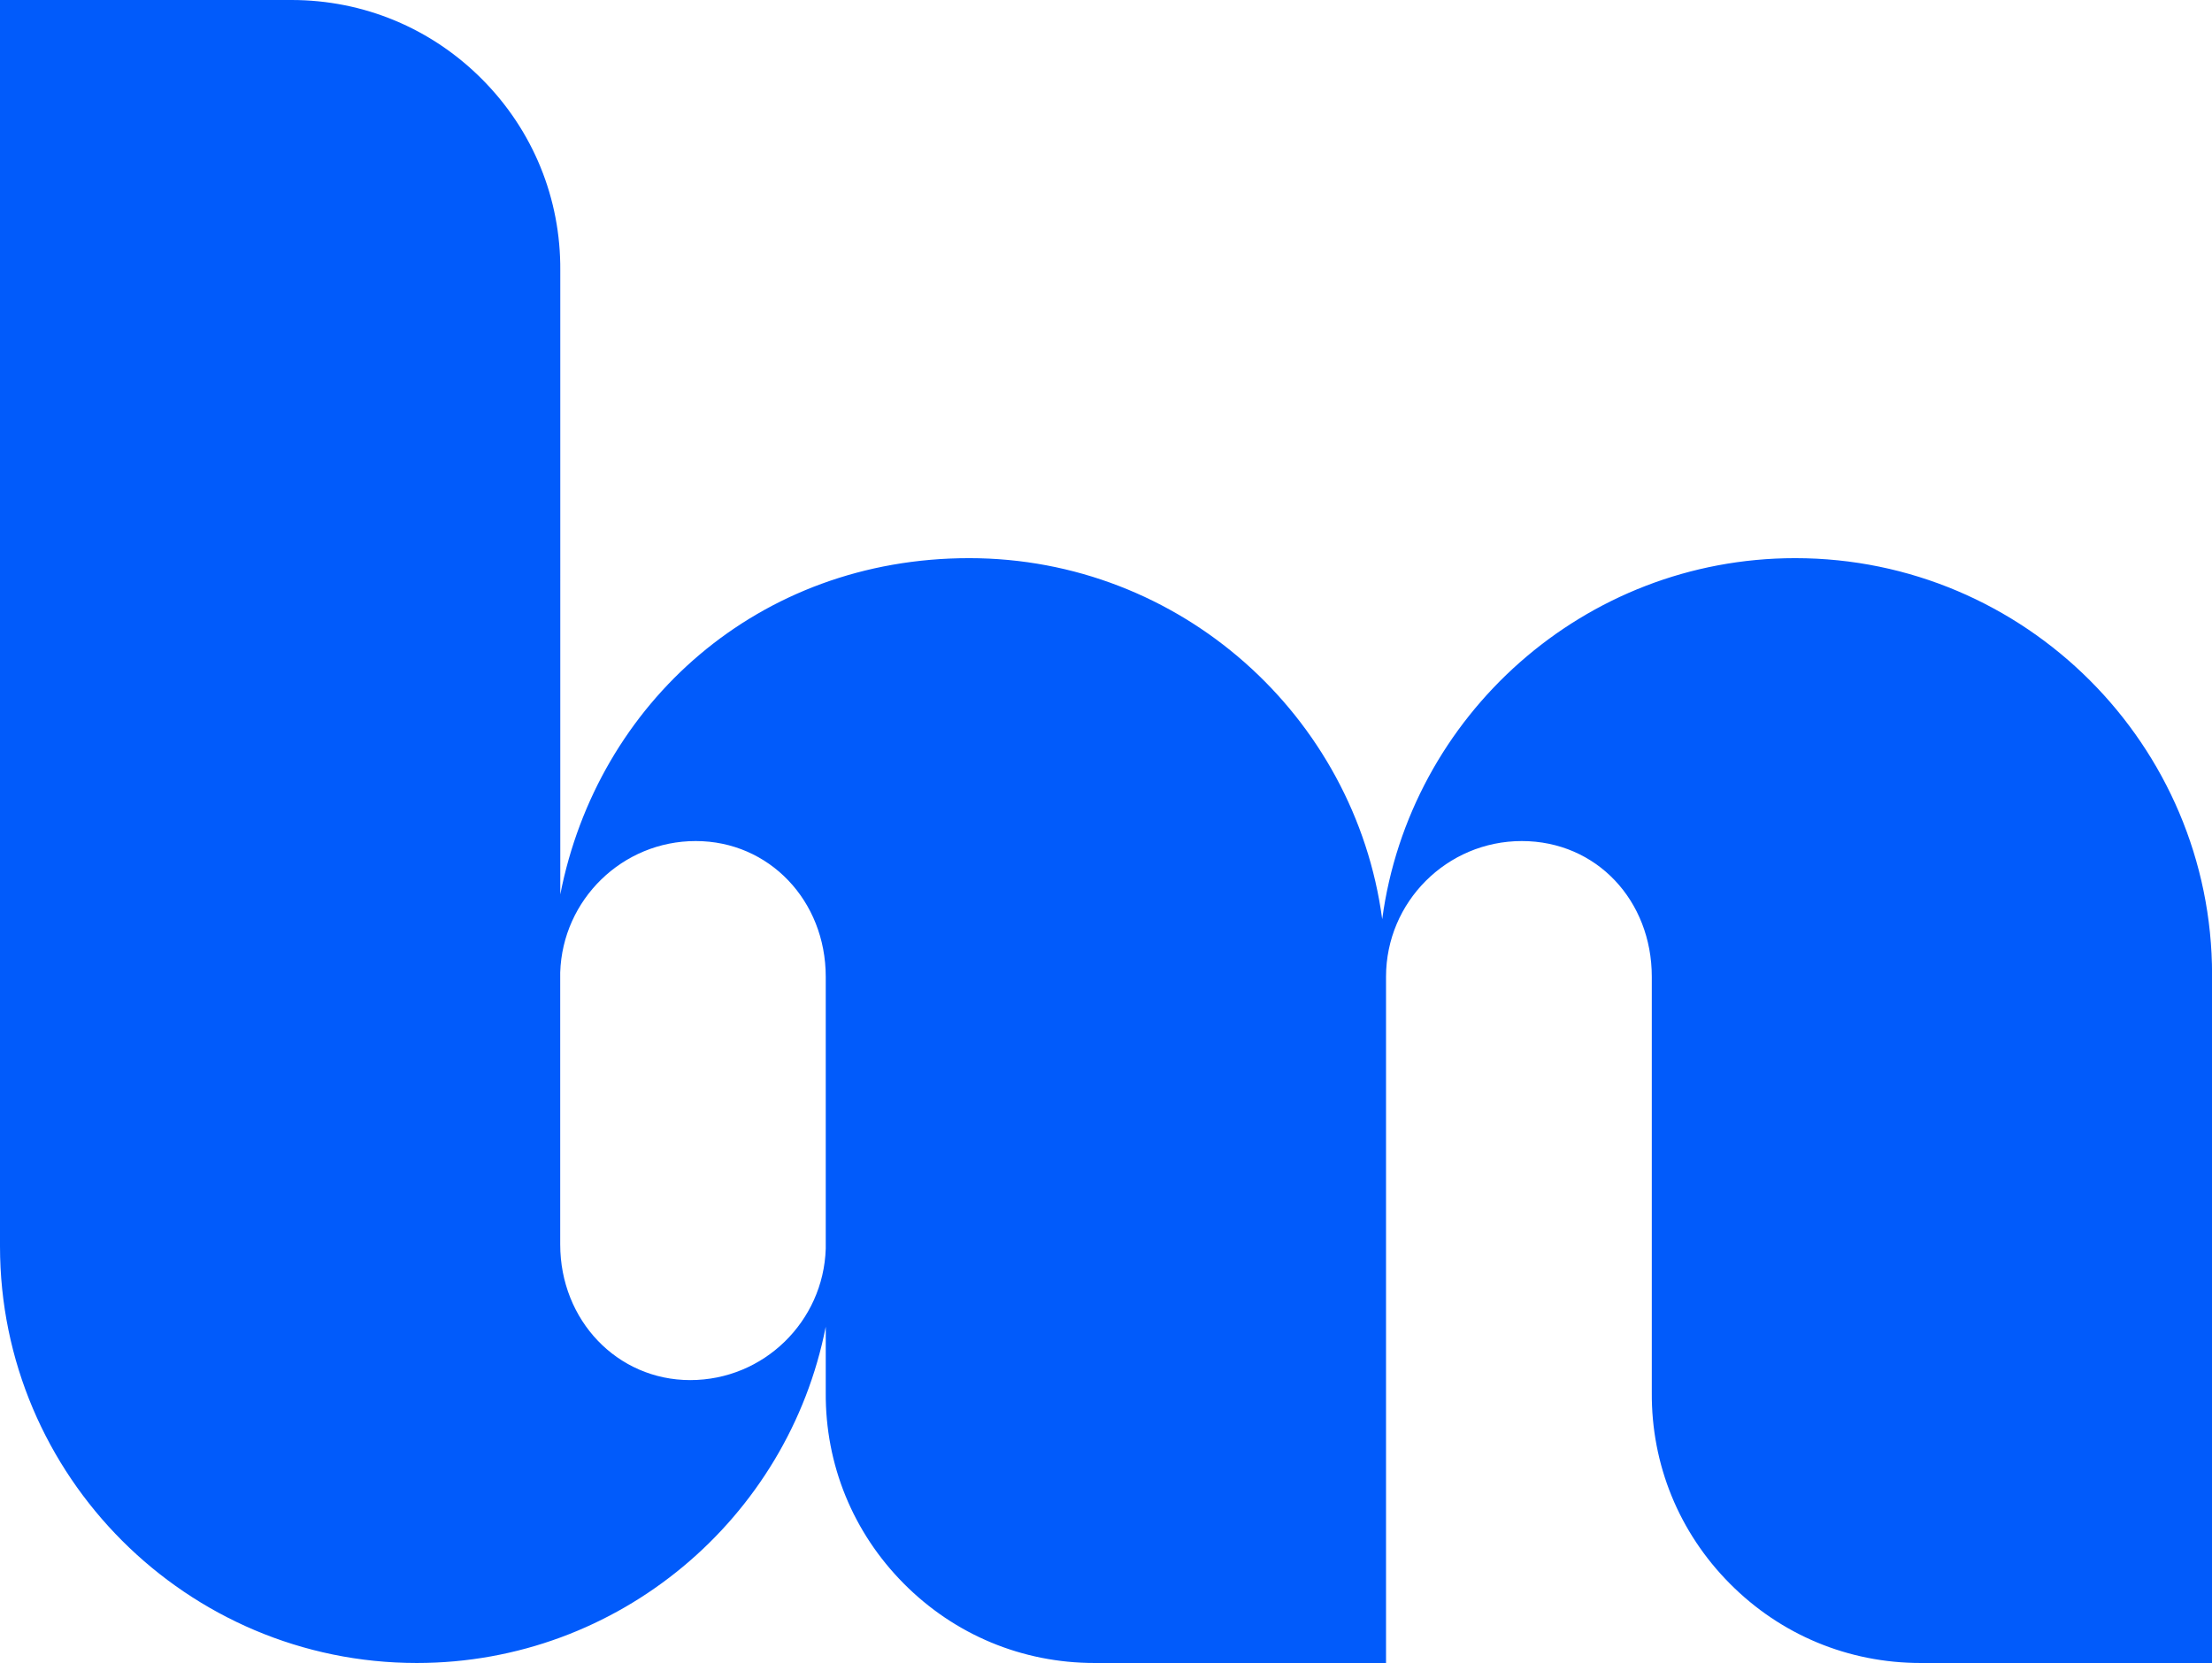<?xml version="1.0" encoding="UTF-8"?>
<svg xmlns="http://www.w3.org/2000/svg" id="Layer_2" data-name="Layer 2" viewBox="0 0 289.23 217.5">
  <defs>
    <style>
      .cls-1 {
        fill: #015bfb;
      }
    </style>
  </defs>
  <g id="Layer_1-2" data-name="Layer 1">
    <path class="cls-1" d="M234.73,73c-27.58,0-50.43,20.6-54,47.22-3.57-26.62-26.42-47.22-54-47.22s-48.56,18.95-53.47,43.98V35.39c.07-9.43-3.56-18.32-10.21-25.01C56.4,3.69,47.54,0,38.11,0H0v163c0,30.05,24.45,54.5,54.5,54.5,26.45,0,48.56-18.95,53.47-43.98v8.59c-.07,9.44,3.56,18.32,10.21,25.01,6.65,6.7,15.5,10.38,24.94,10.38h38.11v-89.75c0-9.79,7.96-17.75,17.75-17.75s17,7.8,17,17.75v54.36c-.07,9.44,3.56,18.32,10.21,25.01,6.65,6.7,15.5,10.38,24.94,10.38h38.11v-90c0-30.05-24.45-54.5-54.5-54.5ZM90.25,180.5c-9.53,0-17-7.8-17-17.75v-35.56c.3-9.53,8.12-17.19,17.72-17.19s17,7.8,17,17.75v35.56c-.3,9.53-8.12,17.19-17.72,17.19Z"></path>
  </g>
</svg>
